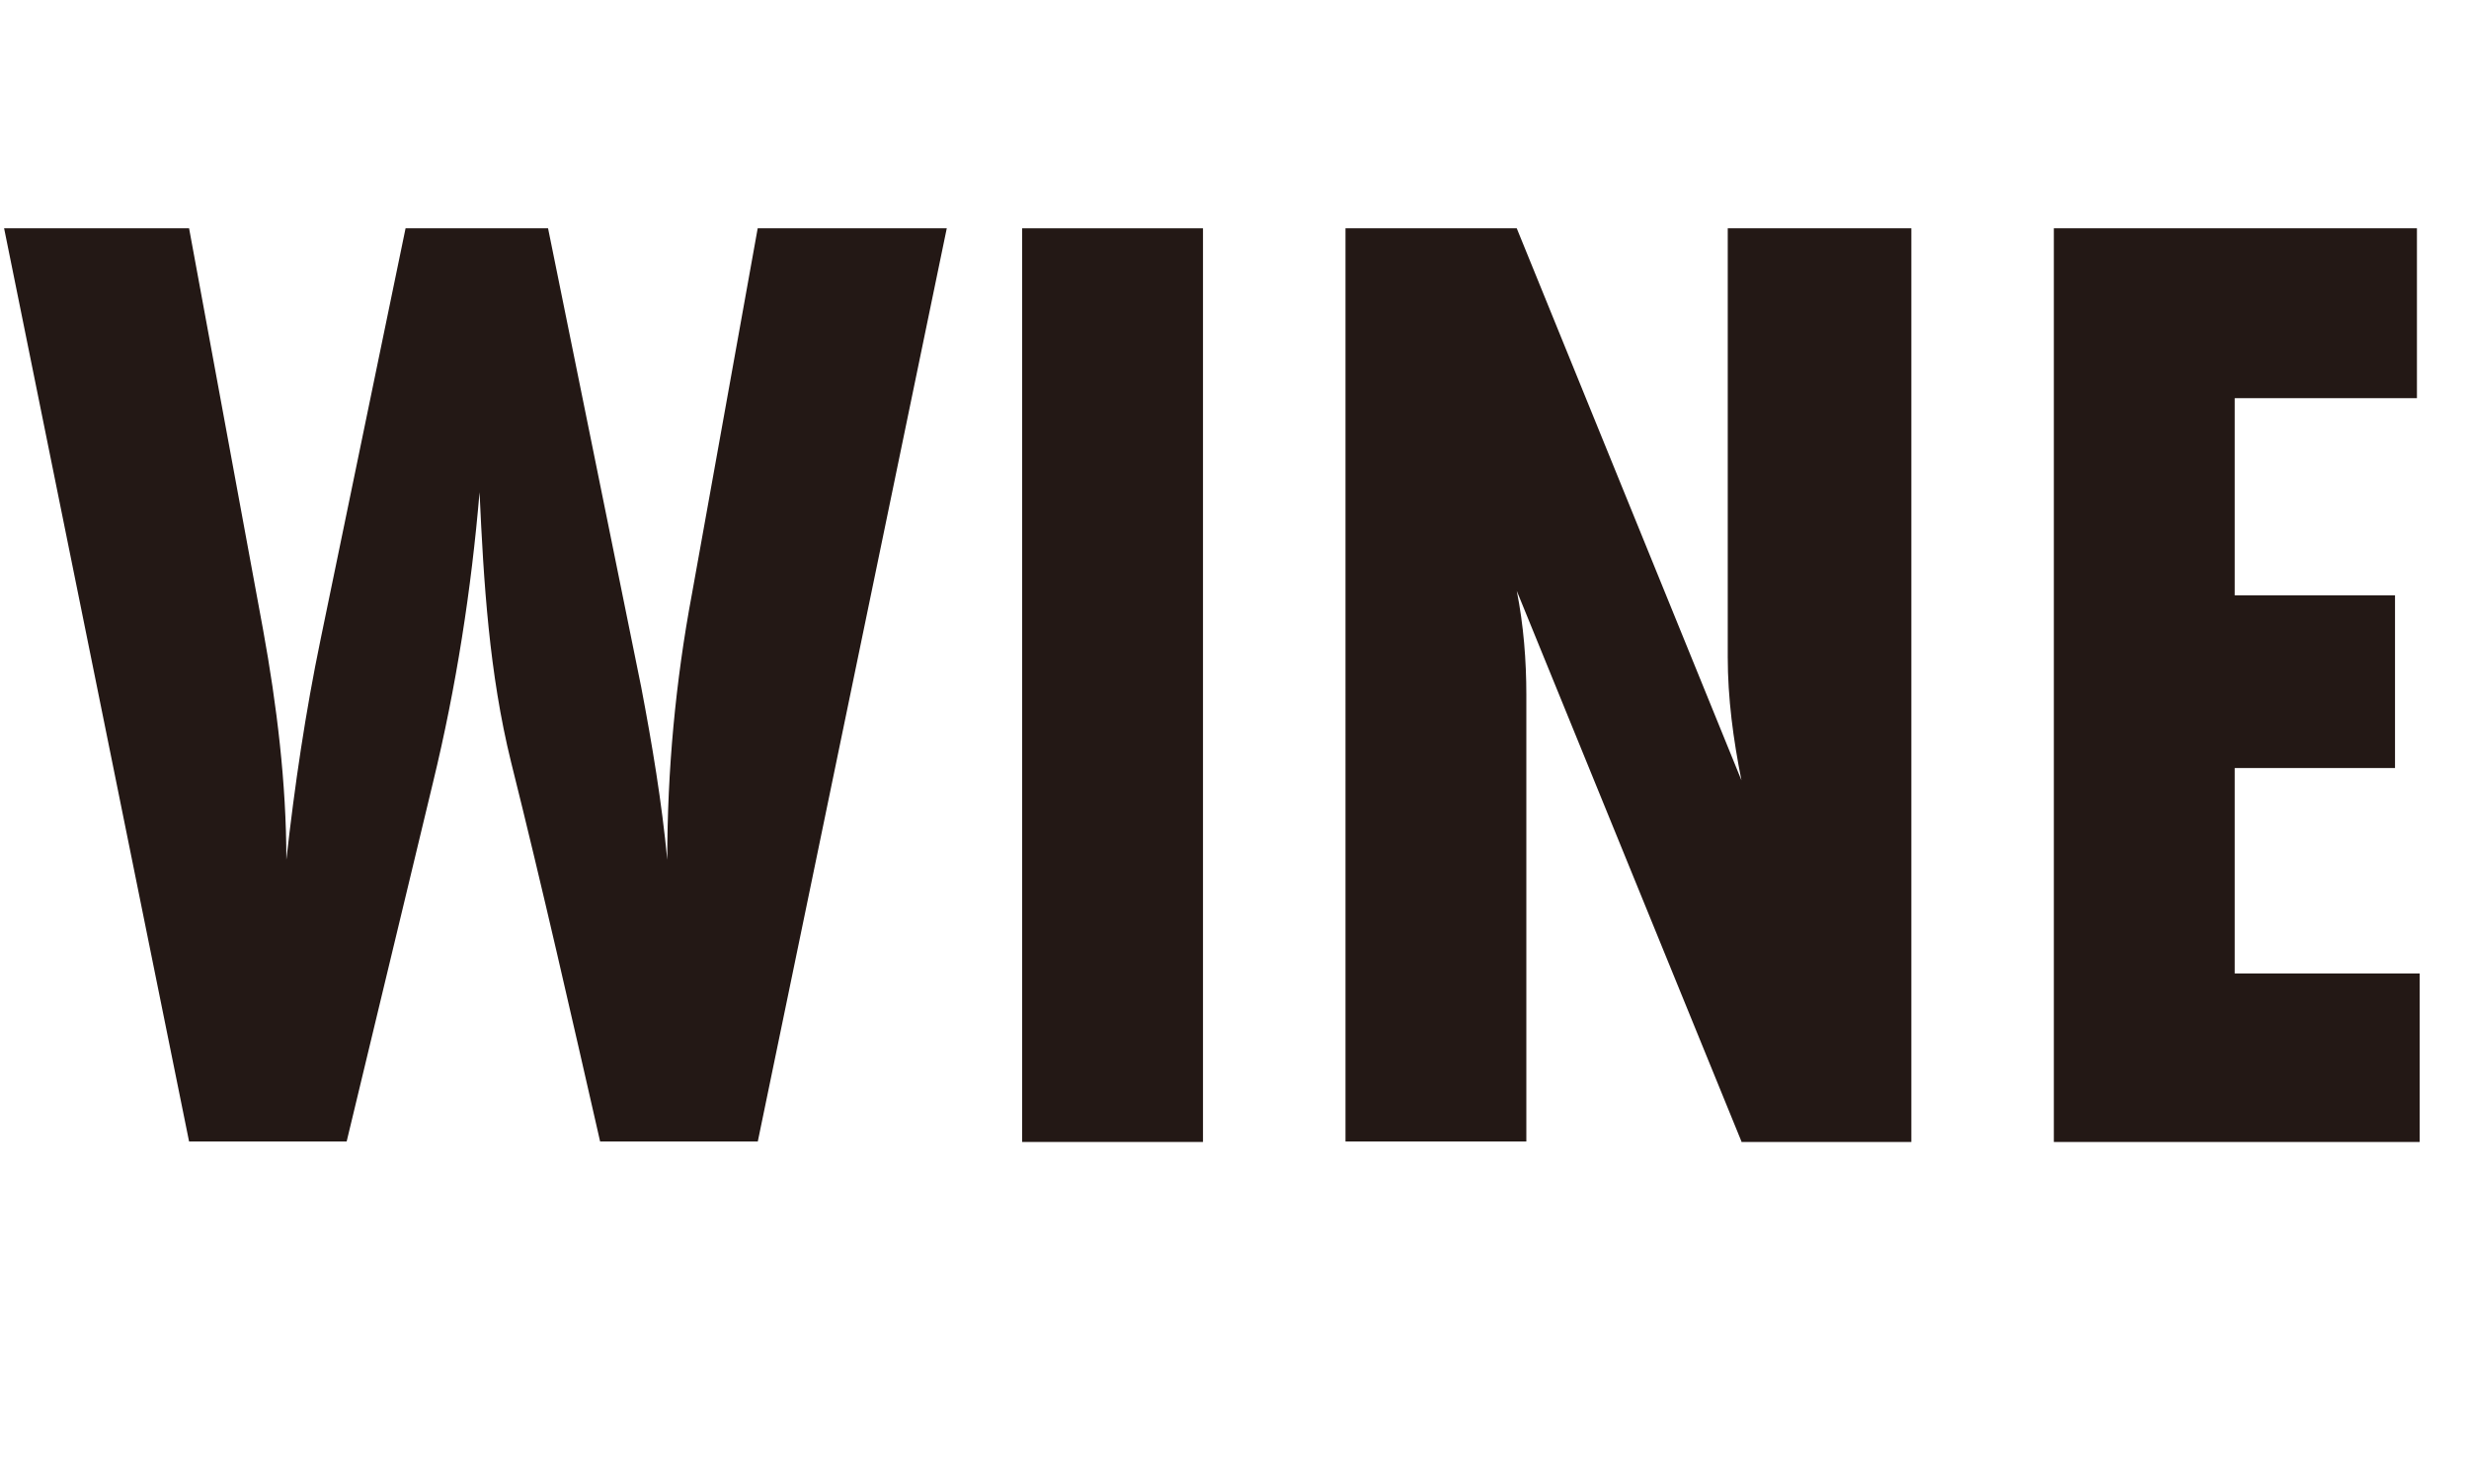 <?xml version="1.0" encoding="UTF-8"?>
<svg xmlns="http://www.w3.org/2000/svg" id="_レイヤー_2" data-name="レイヤー 2" viewBox="0 0 54.06 32.5">
  <g id="menu-7">
    <g>
      <path d="M16.59,25h-3.45c-.63-2.76-1.26-5.55-1.95-8.31-.48-1.95-.6-3.93-.69-5.91-.18,2.13-.51,4.26-1.02,6.36l-1.89,7.86h-3.45L.09,5h4.05l1.62,8.79c.3,1.65.51,3.36.51,5.04.18-1.62.42-3.24.75-4.83l1.86-9h3.12l2.04,10.05c.24,1.26.45,2.52.57,3.78,0-1.95.18-3.9.54-5.82l1.44-8.01h4.14l-4.14,20.01Z" style="fill: #231815;"></path>
      <path d="M22.38,25V5h3.96v20.01h-3.96Z" style="fill: #231815;"></path>
      <path d="M38.13,25l-4.92-12.06c.15.75.21,1.53.21,2.28v9.78h-3.96V5h3.75l4.92,12.09c-.18-.9-.3-1.8-.3-2.7V5h4.02v20.01h-3.72Z" style="fill: #231815;"></path>
      <path d="M44.97,25V5h7.95v3.72h-3.99v4.32h3.51v3.78h-3.51v4.5h4.05v3.69h-8.01Z" style="fill: #231815;"></path>
    </g>
  </g>
</svg>
